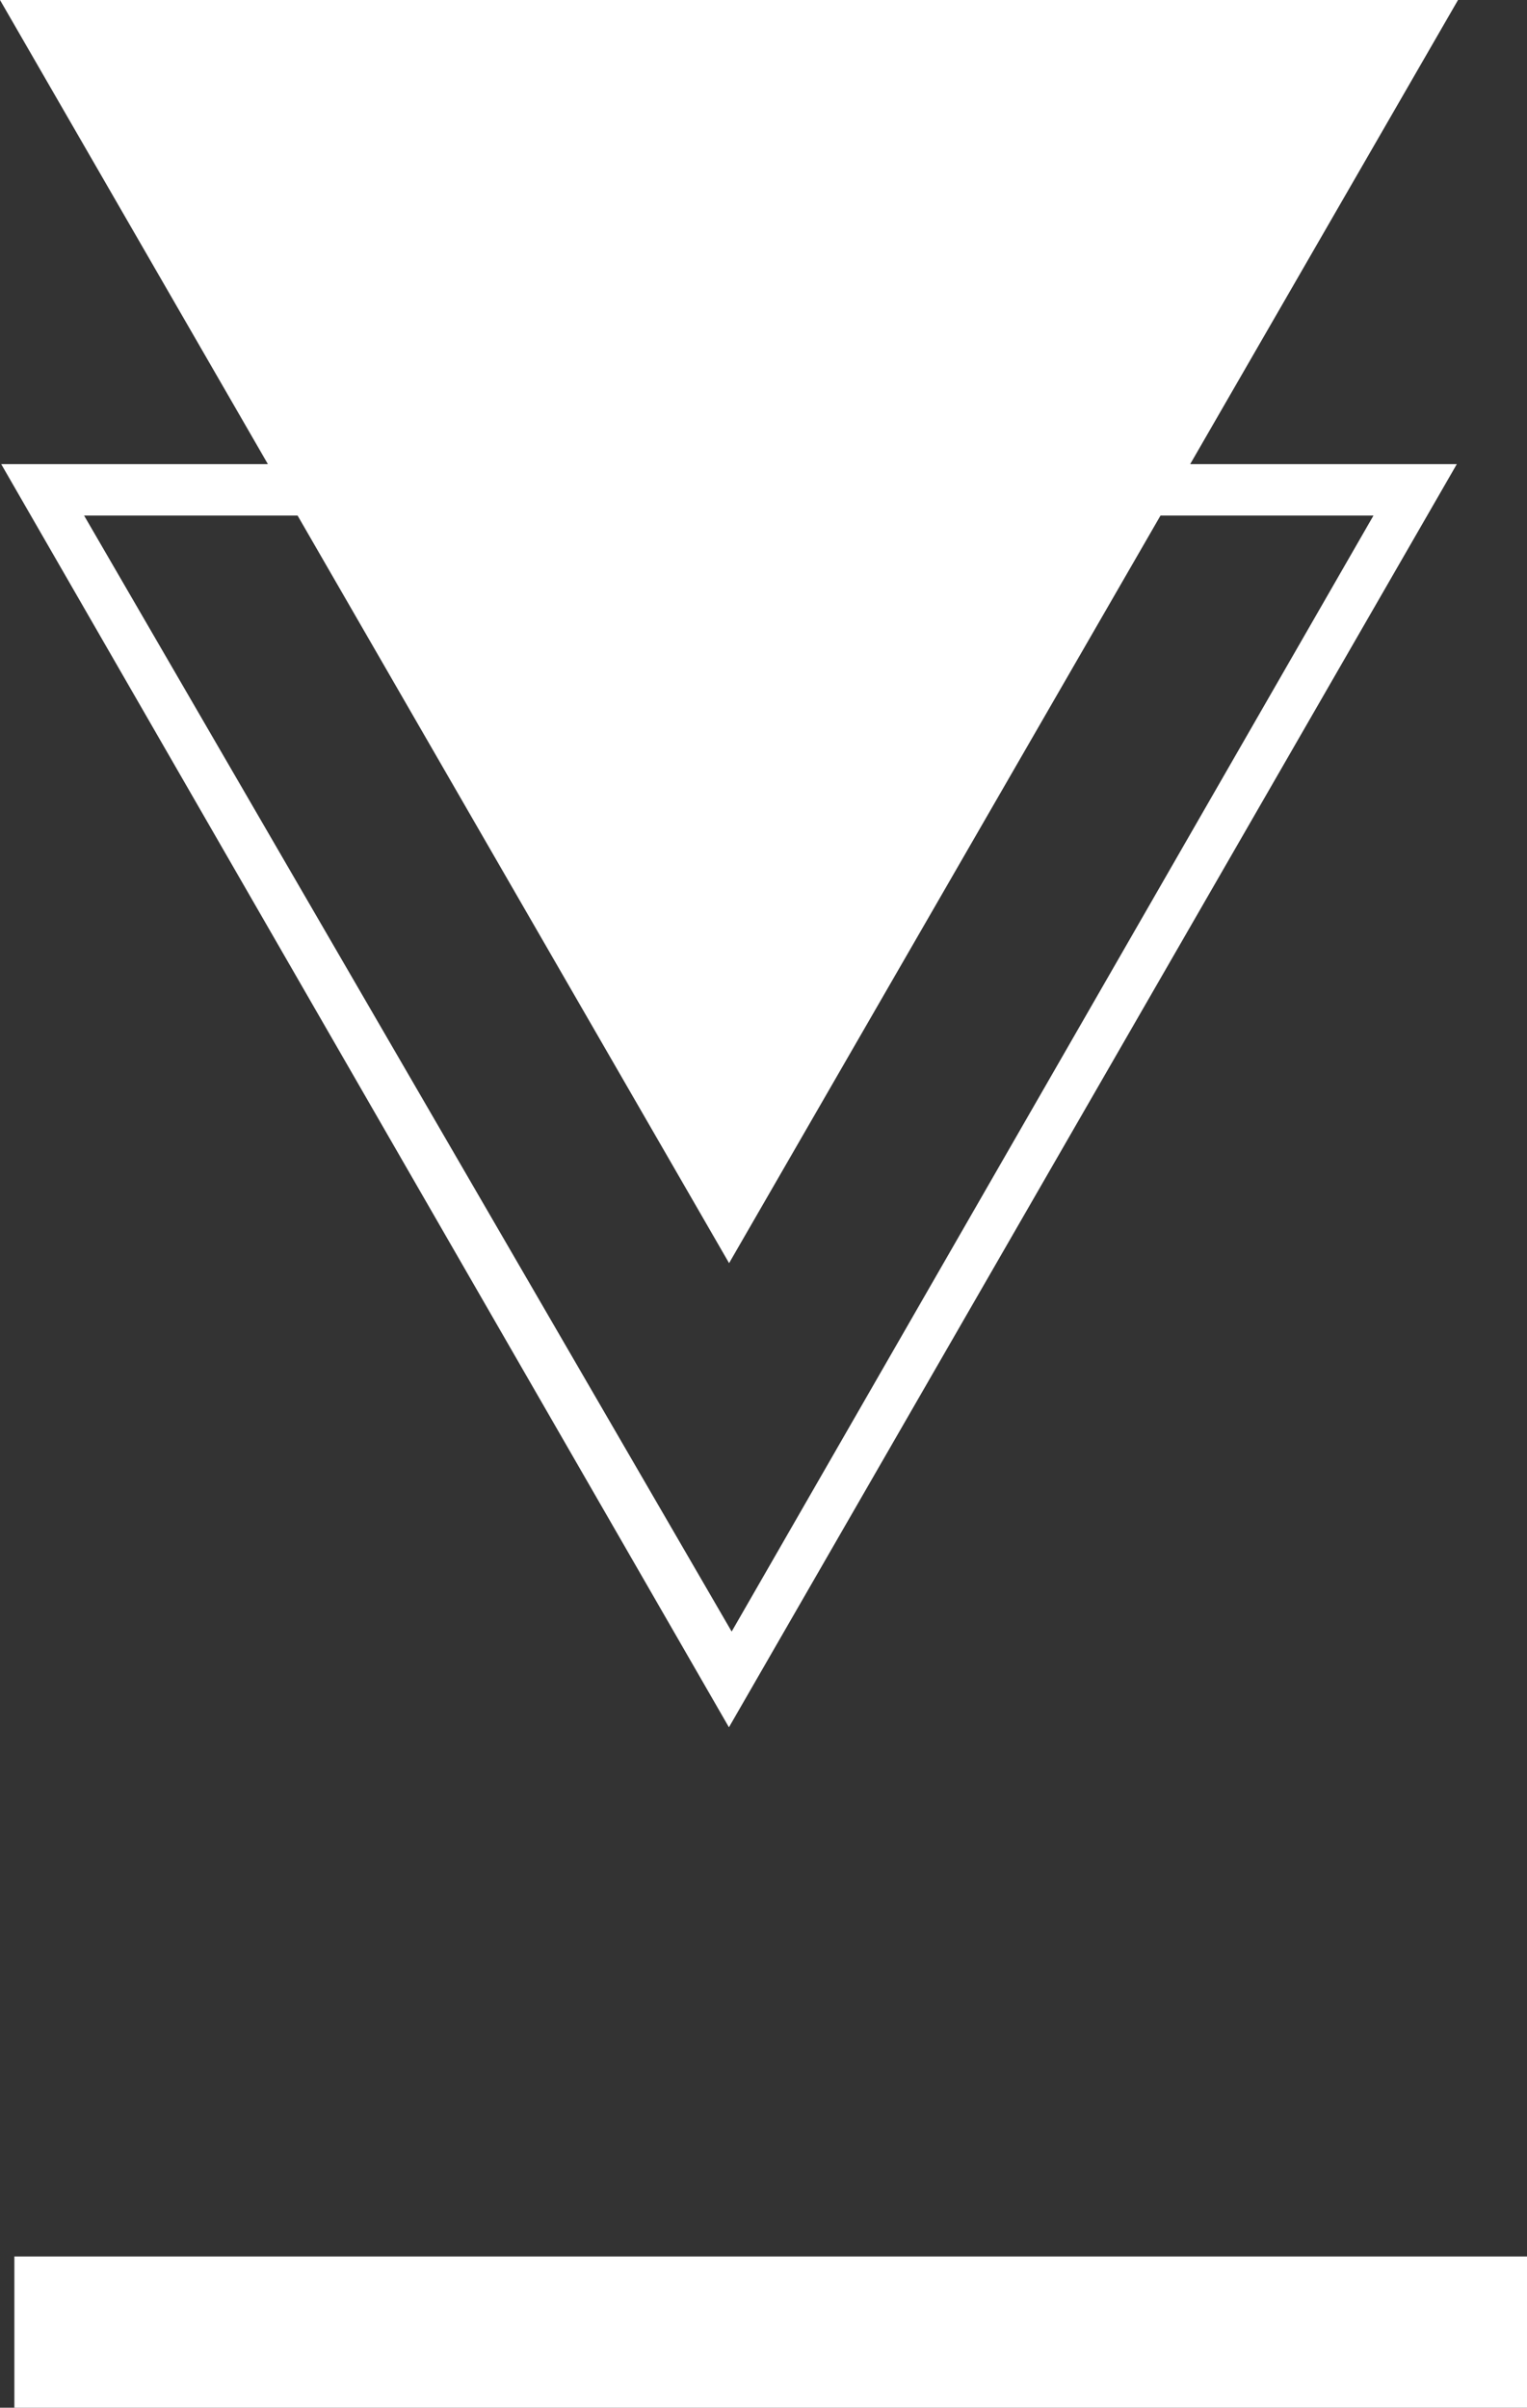 <svg xmlns="http://www.w3.org/2000/svg" xmlns:xlink="http://www.w3.org/1999/xlink" width="10.095" height="15.92" viewBox="0 0 10.095 15.92">
  <rect x="0" y="0" width="10.095" height="15.92" fill="#333333" stroke="none"/>
  <defs>
    <clipPath id="clip-path">
      <rect id="Rectangle_199" data-name="Rectangle 199" width="8.352" height="9.639" fill="none"/>
    </clipPath>
  </defs>
  <g id="Group_3878" data-name="Group 3878" transform="translate(-1138.905 -969.08)">
    <g id="arrow-right" transform="translate(1148.544 969.08) rotate(90)">
      <g id="Group_523" data-name="Group 523" transform="translate(0 0)" clip-path="url(#clip-path)">
        <path id="Path_499" data-name="Path 499" d="M.36.31V9.949L8.712,5.129Z" transform="translate(-0.36 -0.31)" fill="#fff"/>
      </g>
      <g id="Group_524" data-name="Group 524" transform="translate(3.069 0)" clip-path="url(#clip-path)">
        <path id="Path_500" data-name="Path 500" d="M9.354.869l7.379,4.243L9.354,9.393ZM9,.31V9.949l8.366-4.819Z" transform="translate(-9.014 -0.31)" fill="#fff"/>
      </g>
    </g>
    <rect id="Rectangle_2128" data-name="Rectangle 2128" width="10" height="1" transform="translate(1139 984)" fill="#fff"/>
  </g>
</svg>
